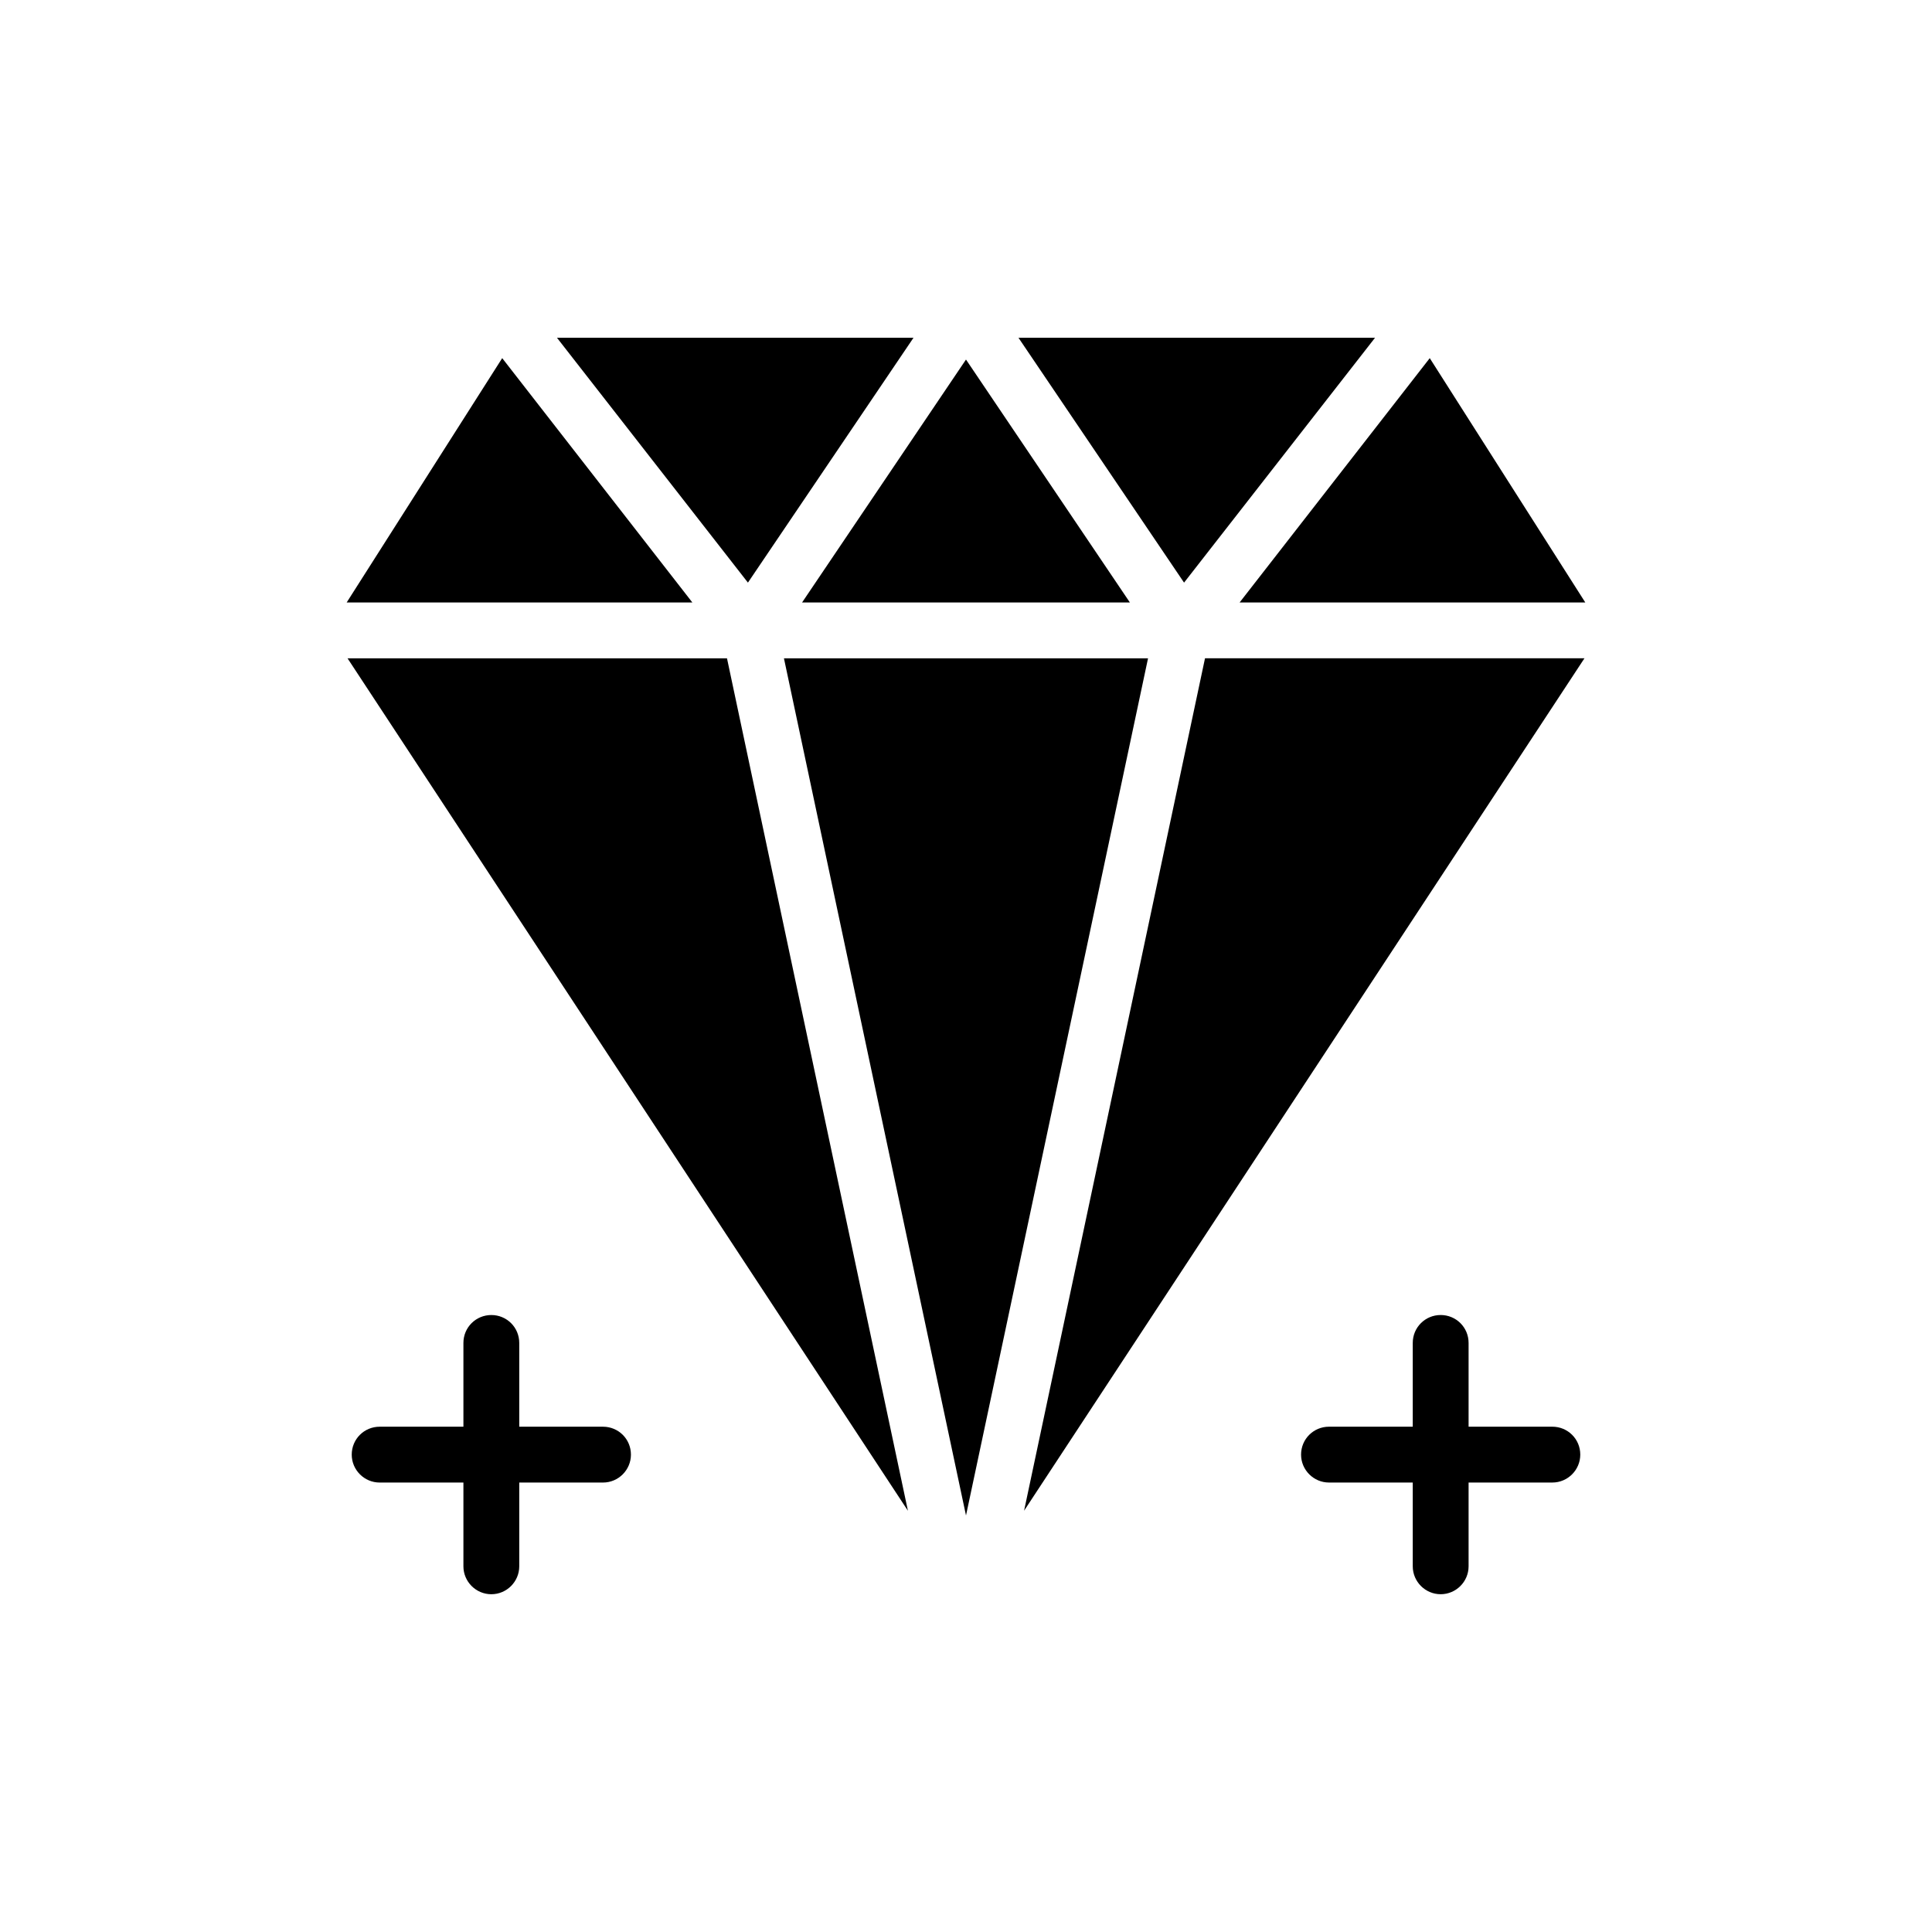 <?xml version="1.0" encoding="UTF-8"?>
<!-- Uploaded to: SVG Repo, www.svgrepo.com, Generator: SVG Repo Mixer Tools -->
<svg fill="#000000" width="800px" height="800px" version="1.1" viewBox="144 144 512 512" xmlns="http://www.w3.org/2000/svg">
 <g>
  <path d="m277.09 238.91-41.215 64.746h91.605z"/>
  <path d="m336.66 318.46h-100.56l148.51 225.91z"/>
  <path d="m342.21 298.4 43.879-64.891h-94.488z"/>
  <path d="m356.56 303.66h86.871l-43.434-64.375z"/>
  <path d="m400 545.62 48.242-227.16h-96.488z"/>
  <path d="m508.4 233.51h-94.492l43.879 64.891z"/>
  <path d="m415.39 544.36 148.51-225.91h-100.56z"/>
  <path d="m472.51 303.66h91.609l-41.219-64.746z"/>
  <path d="m266.81 536.89v22.199c0 4.07 3.328 7.398 7.398 7.398 4.07 0 7.398-3.328 7.398-7.398v-22.199h22.199c4.07 0 7.398-3.328 7.398-7.398 0-4.144-3.328-7.398-7.398-7.398h-22.199v-22.199c0-4.144-3.328-7.398-7.398-7.398-4.07 0-7.398 3.254-7.398 7.398v22.199h-22.199c-4.07 0-7.398 3.254-7.398 7.398 0 4.07 3.328 7.398 7.398 7.398z"/>
  <path d="m555.39 522.09h-22.199v-22.199c0-4.144-3.328-7.398-7.398-7.398-4.07 0-7.398 3.254-7.398 7.398v22.199h-22.199c-4.07 0-7.398 3.254-7.398 7.398 0 4.07 3.328 7.398 7.398 7.398h22.199v22.199c0 4.07 3.328 7.398 7.398 7.398 4.07 0 7.398-3.328 7.398-7.398v-22.199h22.199c4.07 0 7.398-3.328 7.398-7.398 0.004-4.144-3.328-7.398-7.398-7.398z"/>
 </g>
</svg>